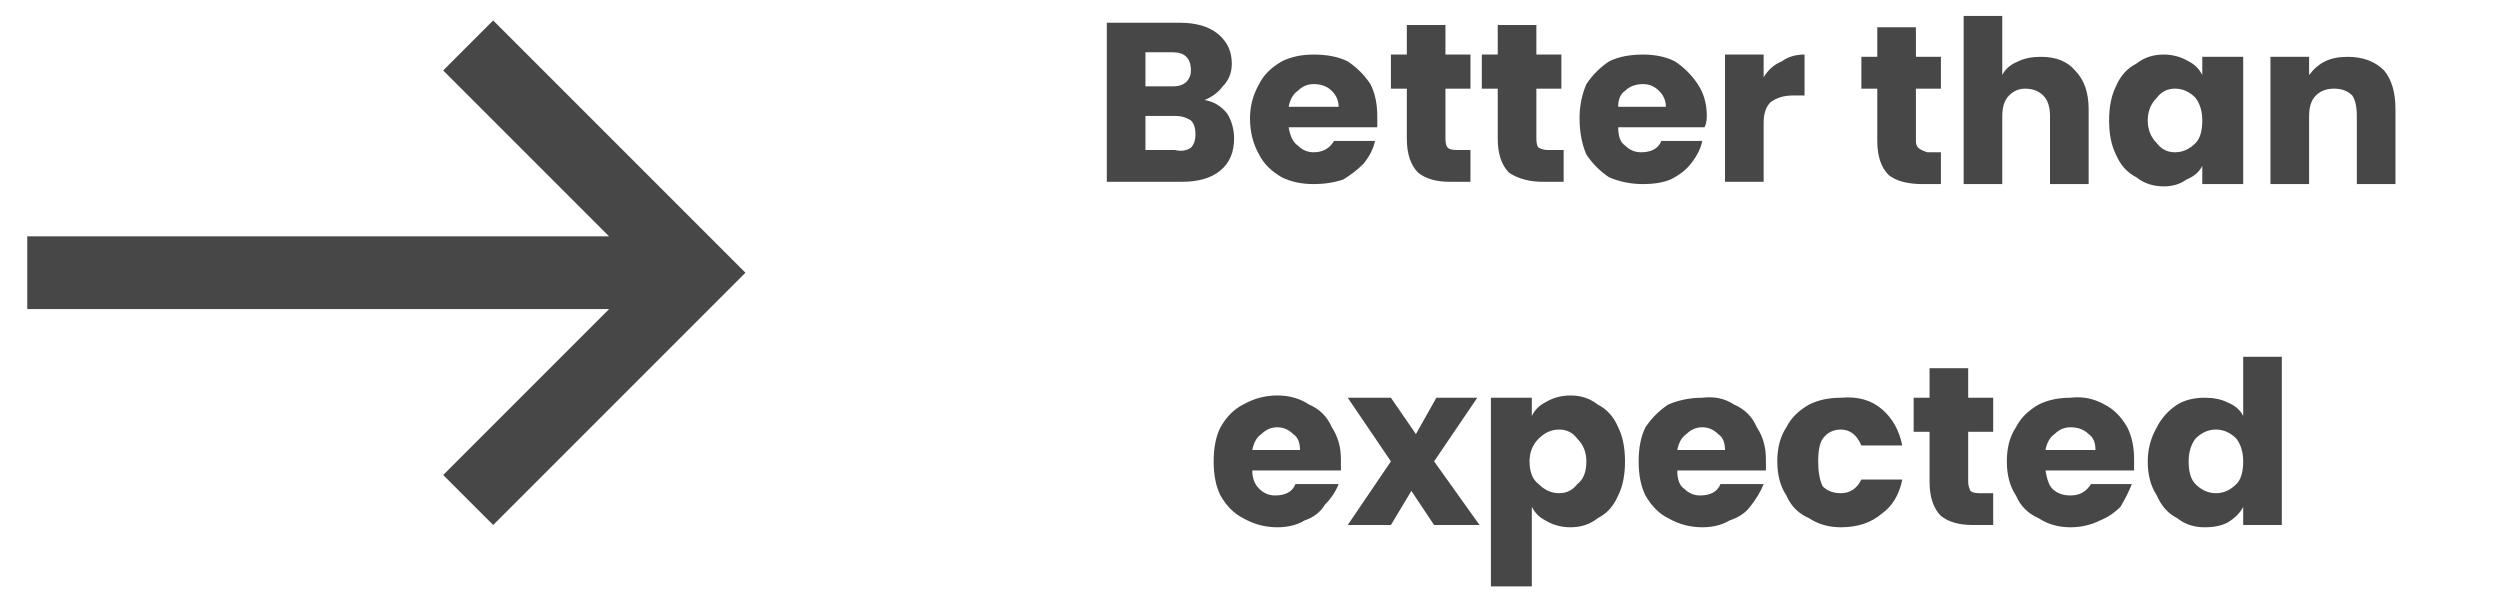 <svg version="1.2" xmlns="http://www.w3.org/2000/svg" viewBox="0 0 110 27" width="110" height="27">
	<title>betterthanExpected-svg</title>
	<style>
		.s0 { fill: #474747 } 
	</style>
	<path id="Layer" class="s0" d="m32.8 12l-11.1 11.1l-2.2-2.2l7.3-7.3h-25.6v-3.2h25.6l-7.3-7.3l2.2-2.2z" />
	<path id="Layer" fill-rule="evenodd" class="s0" d="m53 4.4q0.6 0.1 1 0.6q0.3 0.5 0.3 1.1q0 0.9-0.6 1.4q-0.6 0.5-1.7 0.5h-3.3v-7h3.2q1.1 0 1.7 0.5q0.6 0.5 0.6 1.3q0 0.6-0.4 1q-0.3 0.4-0.8 0.6zm-2.6-0.6h1.2q0.4 0 0.6-0.2q0.2-0.2 0.2-0.5q0-0.4-0.2-0.6q-0.2-0.2-0.6-0.2h-1.2zm1.3 2.8q0.4 0.1 0.7-0.1q0.2-0.2 0.2-0.6q0-0.4-0.2-0.6q-0.3-0.2-0.7-0.2h-1.3v1.5zm8.9-1.5q0 0.3 0 0.5h-3.9q0.1 0.6 0.4 0.8q0.3 0.3 0.7 0.3q0.6 0 0.9-0.5h1.8q-0.1 0.5-0.5 1q-0.4 0.4-0.9 0.7q-0.6 0.2-1.3 0.2q-0.8 0-1.4-0.3q-0.7-0.4-1-1q-0.4-0.7-0.4-1.6q0-0.8 0.4-1.5q0.3-0.6 1-1q0.6-0.3 1.4-0.3q0.9 0 1.5 0.3q0.6 0.4 1 1q0.3 0.6 0.3 1.4zm-1.7-0.4q0-0.4-0.3-0.7q-0.3-0.3-0.8-0.3q-0.4 0-0.7 0.3q-0.3 0.2-0.4 0.7zm5.8 1.9v1.4h-0.9q-0.9 0-1.4-0.4q-0.5-0.5-0.5-1.5v-2.2h-0.7v-1.5h0.7v-1.3h1.7v1.3h1.1v1.5h-1.1v2.2q0 0.3 0.1 0.4q0.1 0.1 0.4 0.1zm4.1 0v1.4h-0.9q-0.9 0-1.5-0.4q-0.5-0.5-0.5-1.5v-2.2h-0.7v-1.5h0.7v-1.3h1.7v1.3h1.1v1.5h-1.1v2.2q0 0.3 0.1 0.4q0.2 0.1 0.4 0.1zm6.3-1.5q0 0.3-0.1 0.5h-3.8q0 0.6 0.3 0.8q0.3 0.3 0.7 0.3q0.7 0 0.9-0.5h1.8q-0.1 0.5-0.5 1q-0.3 0.4-0.9 0.7q-0.5 0.2-1.2 0.2q-0.8 0-1.5-0.3q-0.6-0.4-1-1q-0.3-0.7-0.3-1.6q0-0.8 0.3-1.5q0.4-0.6 1-1q0.6-0.3 1.5-0.3q0.8 0 1.4 0.3q0.6 0.4 1 1q0.4 0.6 0.4 1.4zm-1.8-0.4q0-0.4-0.3-0.7q-0.3-0.3-0.7-0.3q-0.5 0-0.8 0.3q-0.3 0.2-0.3 0.7zm4.3-1.3q0.3-0.5 0.8-0.7q0.4-0.3 1-0.3v1.8h-0.5q-0.6 0-1 0.3q-0.3 0.3-0.3 0.9v2.6h-1.7v-5.6h1.7zm7.8 3.3v1.4h-0.8q-1 0-1.5-0.4q-0.5-0.5-0.5-1.5v-2.3h-0.7v-1.4h0.7v-1.3h1.7v1.3h1.1v1.4h-1.1v2.3q0 0.2 0.1 0.3q0.1 0.1 0.4 0.2zm4.4-4.2q1 0 1.5 0.6q0.6 0.6 0.6 1.7v3.3h-1.7v-3q0-0.6-0.3-0.9q-0.3-0.3-0.8-0.3q-0.4 0-0.7 0.3q-0.3 0.3-0.3 0.9v3h-1.7v-7.4h1.7v2.6q0.2-0.4 0.7-0.6q0.4-0.2 1-0.2zm3 2.8q0-0.9 0.3-1.5q0.3-0.7 0.9-1q0.5-0.4 1.2-0.4q0.6 0 1.1 0.3q0.4 0.2 0.6 0.6v-0.8h1.8v5.6h-1.8v-0.8q-0.2 0.4-0.7 0.6q-0.4 0.3-1 0.3q-0.7 0-1.2-0.4q-0.6-0.3-0.9-1q-0.3-0.6-0.3-1.5zm4.1 0q0-0.6-0.3-1q-0.4-0.4-0.9-0.4q-0.5 0-0.8 0.4q-0.4 0.4-0.4 1q0 0.6 0.4 1q0.3 0.4 0.8 0.4q0.5 0 0.9-0.4q0.3-0.3 0.3-1zm6.4-2.8q1 0 1.6 0.6q0.5 0.6 0.5 1.7v3.3h-1.7v-3q0-0.6-0.2-0.9q-0.3-0.3-0.8-0.3q-0.5 0-0.8 0.3q-0.3 0.3-0.3 0.9v3h-1.7v-5.6h1.7v0.8q0.3-0.4 0.7-0.6q0.4-0.2 1-0.2zm-44.3 17.7q0 0.3 0 0.5h-3.9q0 0.5 0.3 0.8q0.3 0.3 0.7 0.3q0.7 0 0.9-0.5h1.9q-0.2 0.5-0.6 0.9q-0.3 0.5-0.9 0.7q-0.5 0.3-1.2 0.3q-0.8 0-1.5-0.4q-0.6-0.3-1-1q-0.3-0.6-0.3-1.5q0-0.9 0.3-1.5q0.4-0.7 1-1q0.7-0.4 1.5-0.4q0.8 0 1.4 0.4q0.7 0.3 1 1q0.4 0.6 0.4 1.4zm-1.8-0.4q0-0.5-0.3-0.7q-0.3-0.3-0.7-0.3q-0.4 0-0.7 0.3q-0.3 0.2-0.4 0.7zm5.9 3.3l-1-1.5l-0.9 1.5h-1.9l1.9-2.8l-1.9-2.8h1.9l1.1 1.6l0.9-1.6h1.8l-1.9 2.8l2 2.8zm4.3-4.8q0.2-0.4 0.6-0.6q0.5-0.3 1.1-0.3q0.7 0 1.2 0.4q0.6 0.3 0.9 1q0.3 0.6 0.3 1.5q0 0.9-0.3 1.5q-0.3 0.7-0.9 1q-0.5 0.4-1.2 0.4q-0.6 0-1.1-0.3q-0.4-0.2-0.6-0.6v3.5h-1.8v-8.3h1.8zm2.4 2q0-0.6-0.4-1q-0.3-0.4-0.8-0.4q-0.5 0-0.9 0.4q-0.4 0.4-0.4 1q0 0.7 0.4 1q0.4 0.4 0.9 0.4q0.5 0 0.8-0.4q0.4-0.3 0.4-1zm7.9-0.1q0 0.3 0 0.5h-3.9q0 0.6 0.3 0.8q0.3 0.3 0.7 0.3q0.7 0 0.9-0.5h1.9q-0.2 0.5-0.6 1q-0.3 0.4-0.9 0.6q-0.5 0.3-1.2 0.3q-0.8 0-1.5-0.4q-0.6-0.3-1-1q-0.3-0.6-0.3-1.5q0-0.9 0.3-1.5q0.4-0.6 1-1q0.7-0.3 1.5-0.3q0.8-0.1 1.4 0.3q0.7 0.3 1 1q0.4 0.6 0.4 1.4zm-1.8-0.4q0-0.5-0.3-0.7q-0.3-0.3-0.7-0.3q-0.4 0-0.7 0.3q-0.3 0.2-0.4 0.7zm2.3 0.5q0-0.9 0.4-1.5q0.3-0.6 1-1q0.6-0.3 1.4-0.3q1.1-0.1 1.8 0.5q0.7 0.6 0.9 1.6h-1.8q-0.3-0.7-0.9-0.7q-0.5 0-0.8 0.4q-0.2 0.3-0.2 1q0 0.7 0.2 1.1q0.3 0.3 0.8 0.3q0.6 0 0.9-0.6h1.8q-0.2 1-0.9 1.5q-0.7 0.6-1.8 0.6q-0.8 0-1.4-0.4q-0.7-0.3-1-1q-0.4-0.6-0.4-1.5zm9.5 1.4v1.4h-0.9q-0.9 0-1.4-0.4q-0.5-0.5-0.5-1.5v-2.2h-0.7v-1.5h0.7v-1.3h1.7v1.3h1.1v1.5h-1.1v2.2q0 0.2 0.1 0.4q0.1 0.1 0.4 0.1zm6.2-1.5q0 0.3 0 0.5h-3.9q0.1 0.6 0.3 0.8q0.3 0.3 0.8 0.3q0.6 0 0.9-0.5h1.8q-0.2 0.5-0.5 1q-0.4 0.4-0.9 0.6q-0.6 0.3-1.3 0.3q-0.8 0-1.4-0.4q-0.7-0.3-1-1q-0.4-0.6-0.4-1.5q0-0.9 0.4-1.5q0.3-0.6 1-1q0.6-0.3 1.4-0.3q0.8-0.1 1.5 0.3q0.6 0.3 1 1q0.3 0.6 0.3 1.4zm-1.7-0.4q0-0.5-0.3-0.7q-0.3-0.3-0.8-0.3q-0.4 0-0.7 0.3q-0.3 0.2-0.4 0.7zm2.3 0.5q0-0.8 0.4-1.5q0.3-0.6 0.9-1q0.5-0.3 1.2-0.3q0.6 0 1 0.2q0.5 0.2 0.7 0.6v-2.6h1.7v7.4h-1.7v-0.8q-0.2 0.4-0.7 0.7q-0.4 0.2-1 0.2q-0.7 0-1.2-0.4q-0.6-0.3-0.9-1q-0.4-0.6-0.4-1.5zm4.2 0q0-0.6-0.3-1q-0.4-0.4-0.9-0.4q-0.5 0-0.9 0.4q-0.3 0.4-0.3 1q0 0.7 0.3 1q0.4 0.4 0.9 0.4q0.5 0 0.9-0.4q0.3-0.3 0.3-1z" />
</svg>
